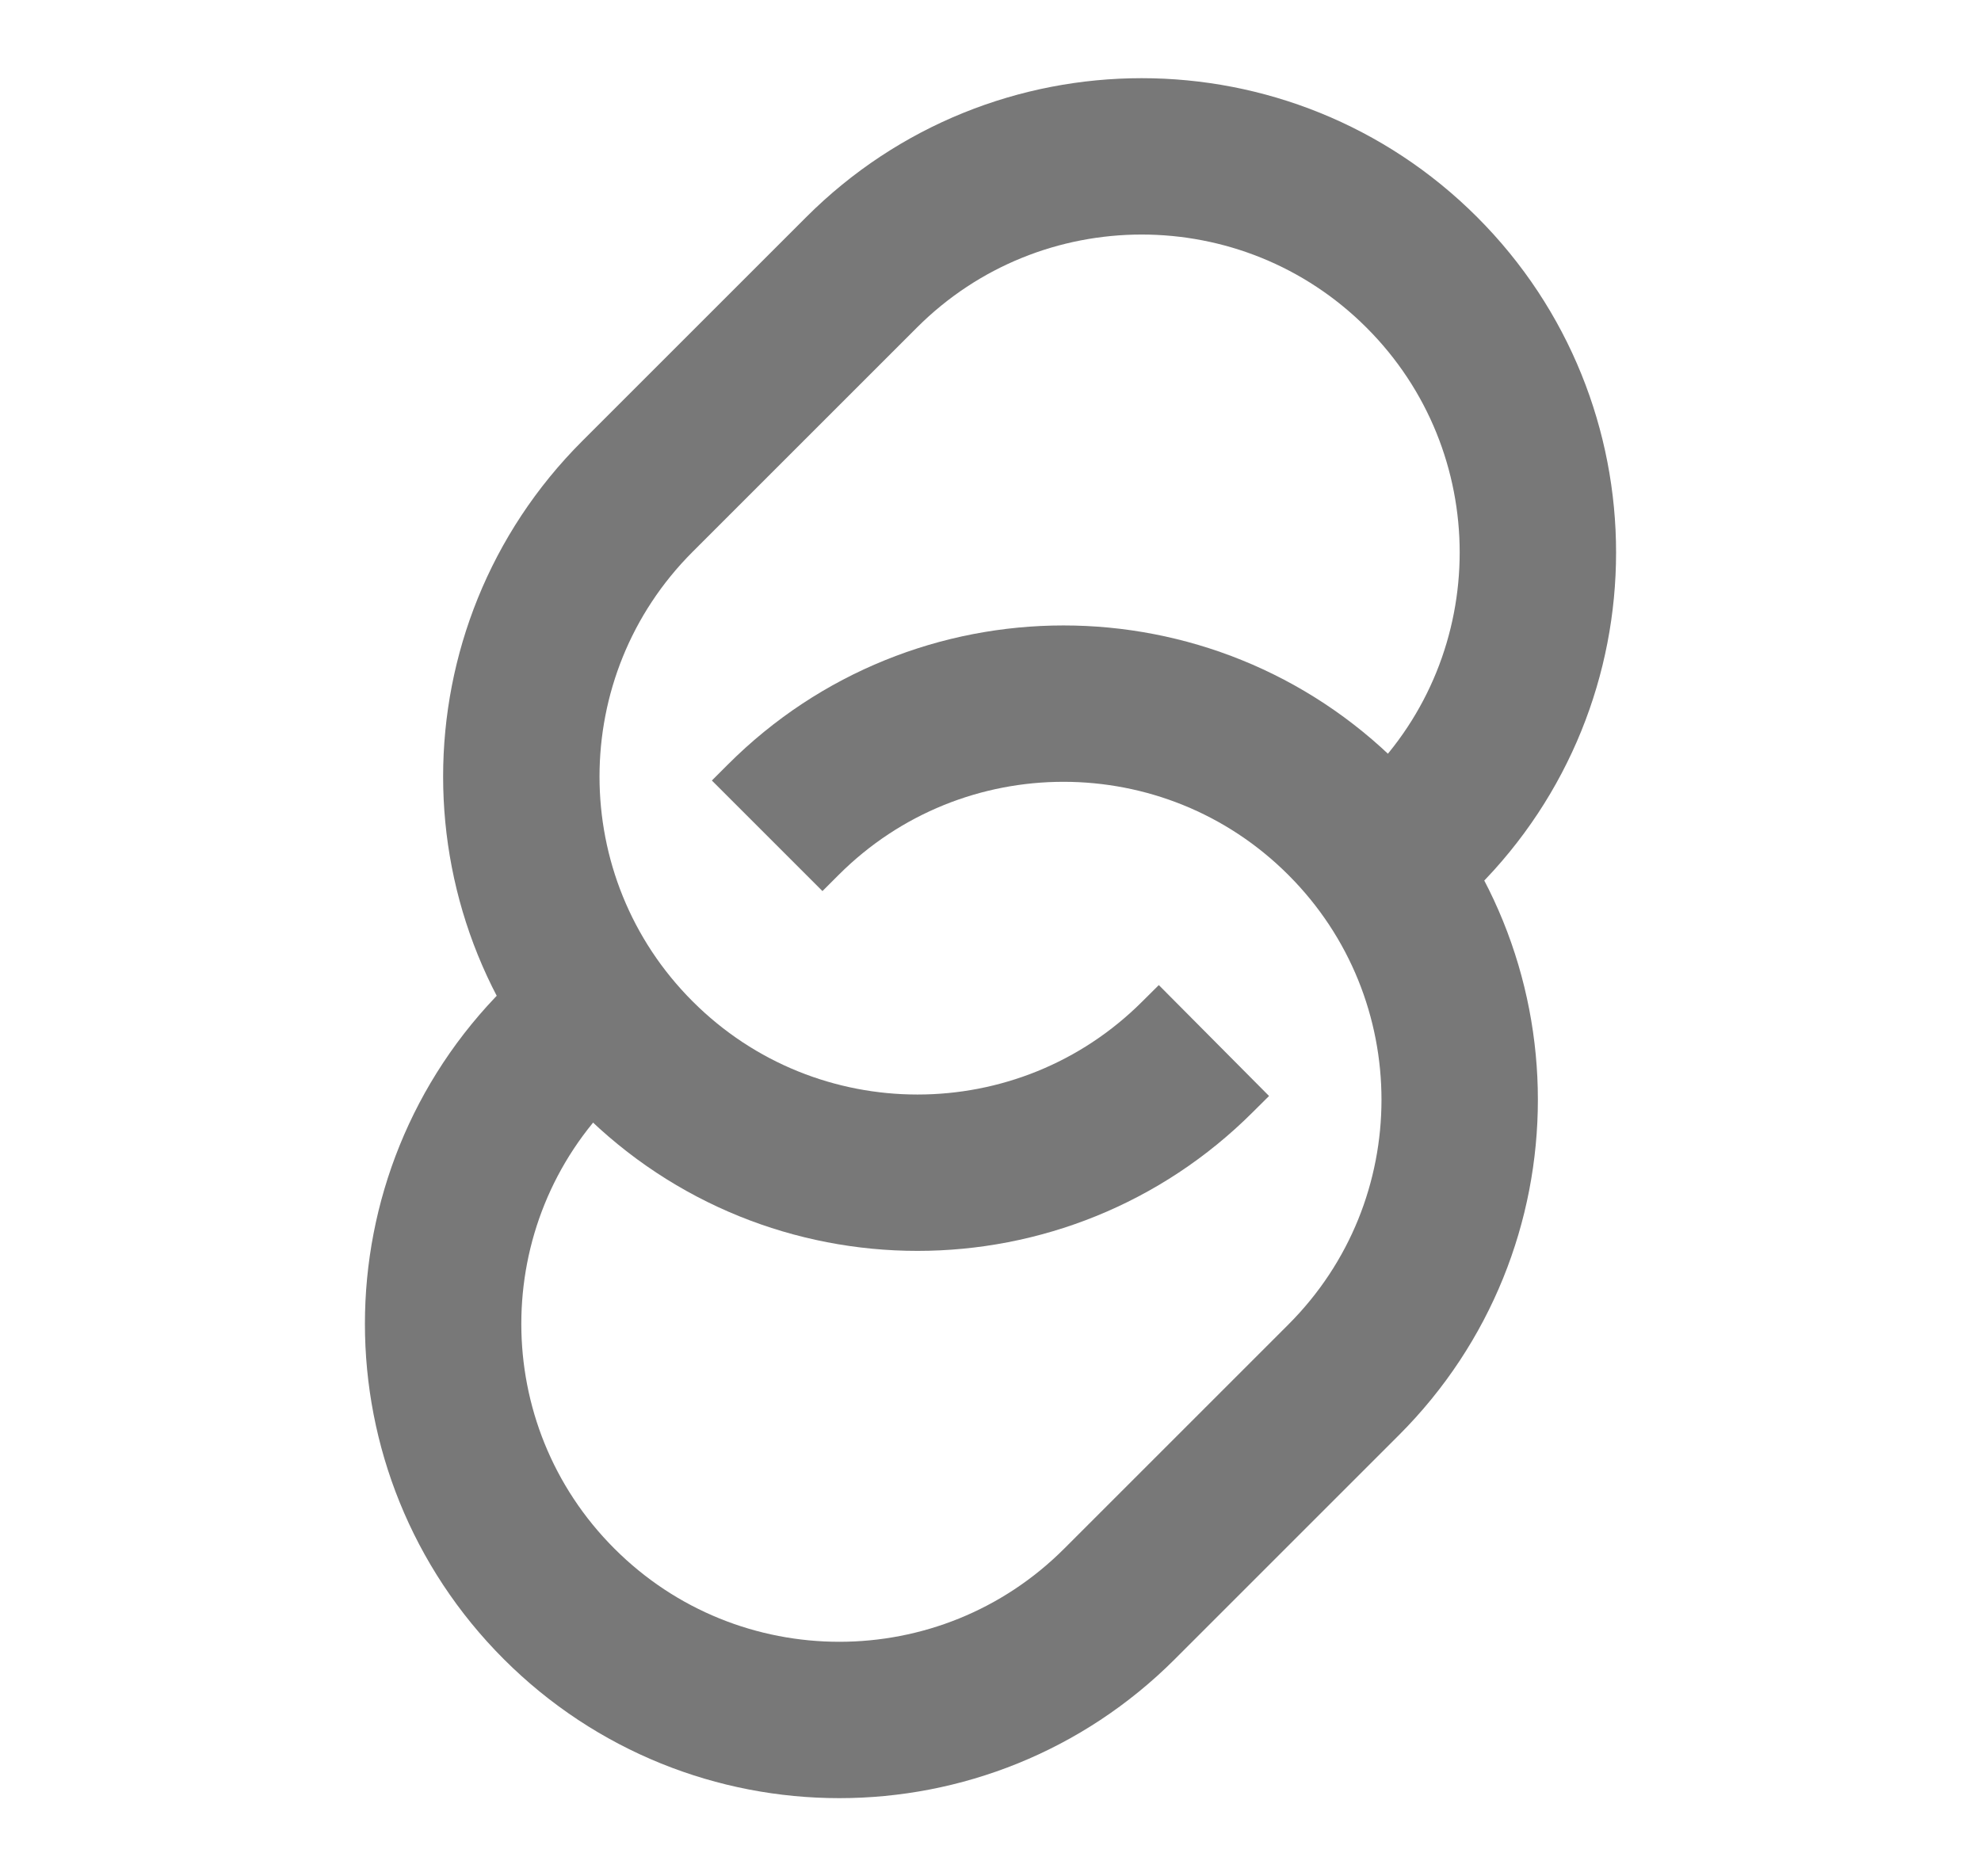 <svg width="19" height="18" viewBox="0 0 19 18" fill="none" xmlns="http://www.w3.org/2000/svg">
<path d="M7.358 8.018L7.513 7.863C8.997 6.379 11.403 6.379 12.887 7.863C14.371 9.347 14.371 11.753 12.887 13.237L10.737 15.387C9.253 16.871 6.847 16.871 5.363 15.387C3.879 13.903 3.879 11.497 5.363 10.013L5.711 9.664" stroke="#787878" stroke-width="1.5" stroke-linejoin="round"/>
<path d="M13.289 8.336L13.637 7.987C15.121 6.503 15.121 4.097 13.637 2.613C12.153 1.129 9.747 1.129 8.263 2.613L6.113 4.763C4.629 6.247 4.629 8.653 6.113 10.137C7.597 11.621 10.003 11.621 11.487 10.137L11.643 9.982" stroke="#787878" stroke-width="1.5" stroke-linejoin="round"/>
</svg>
